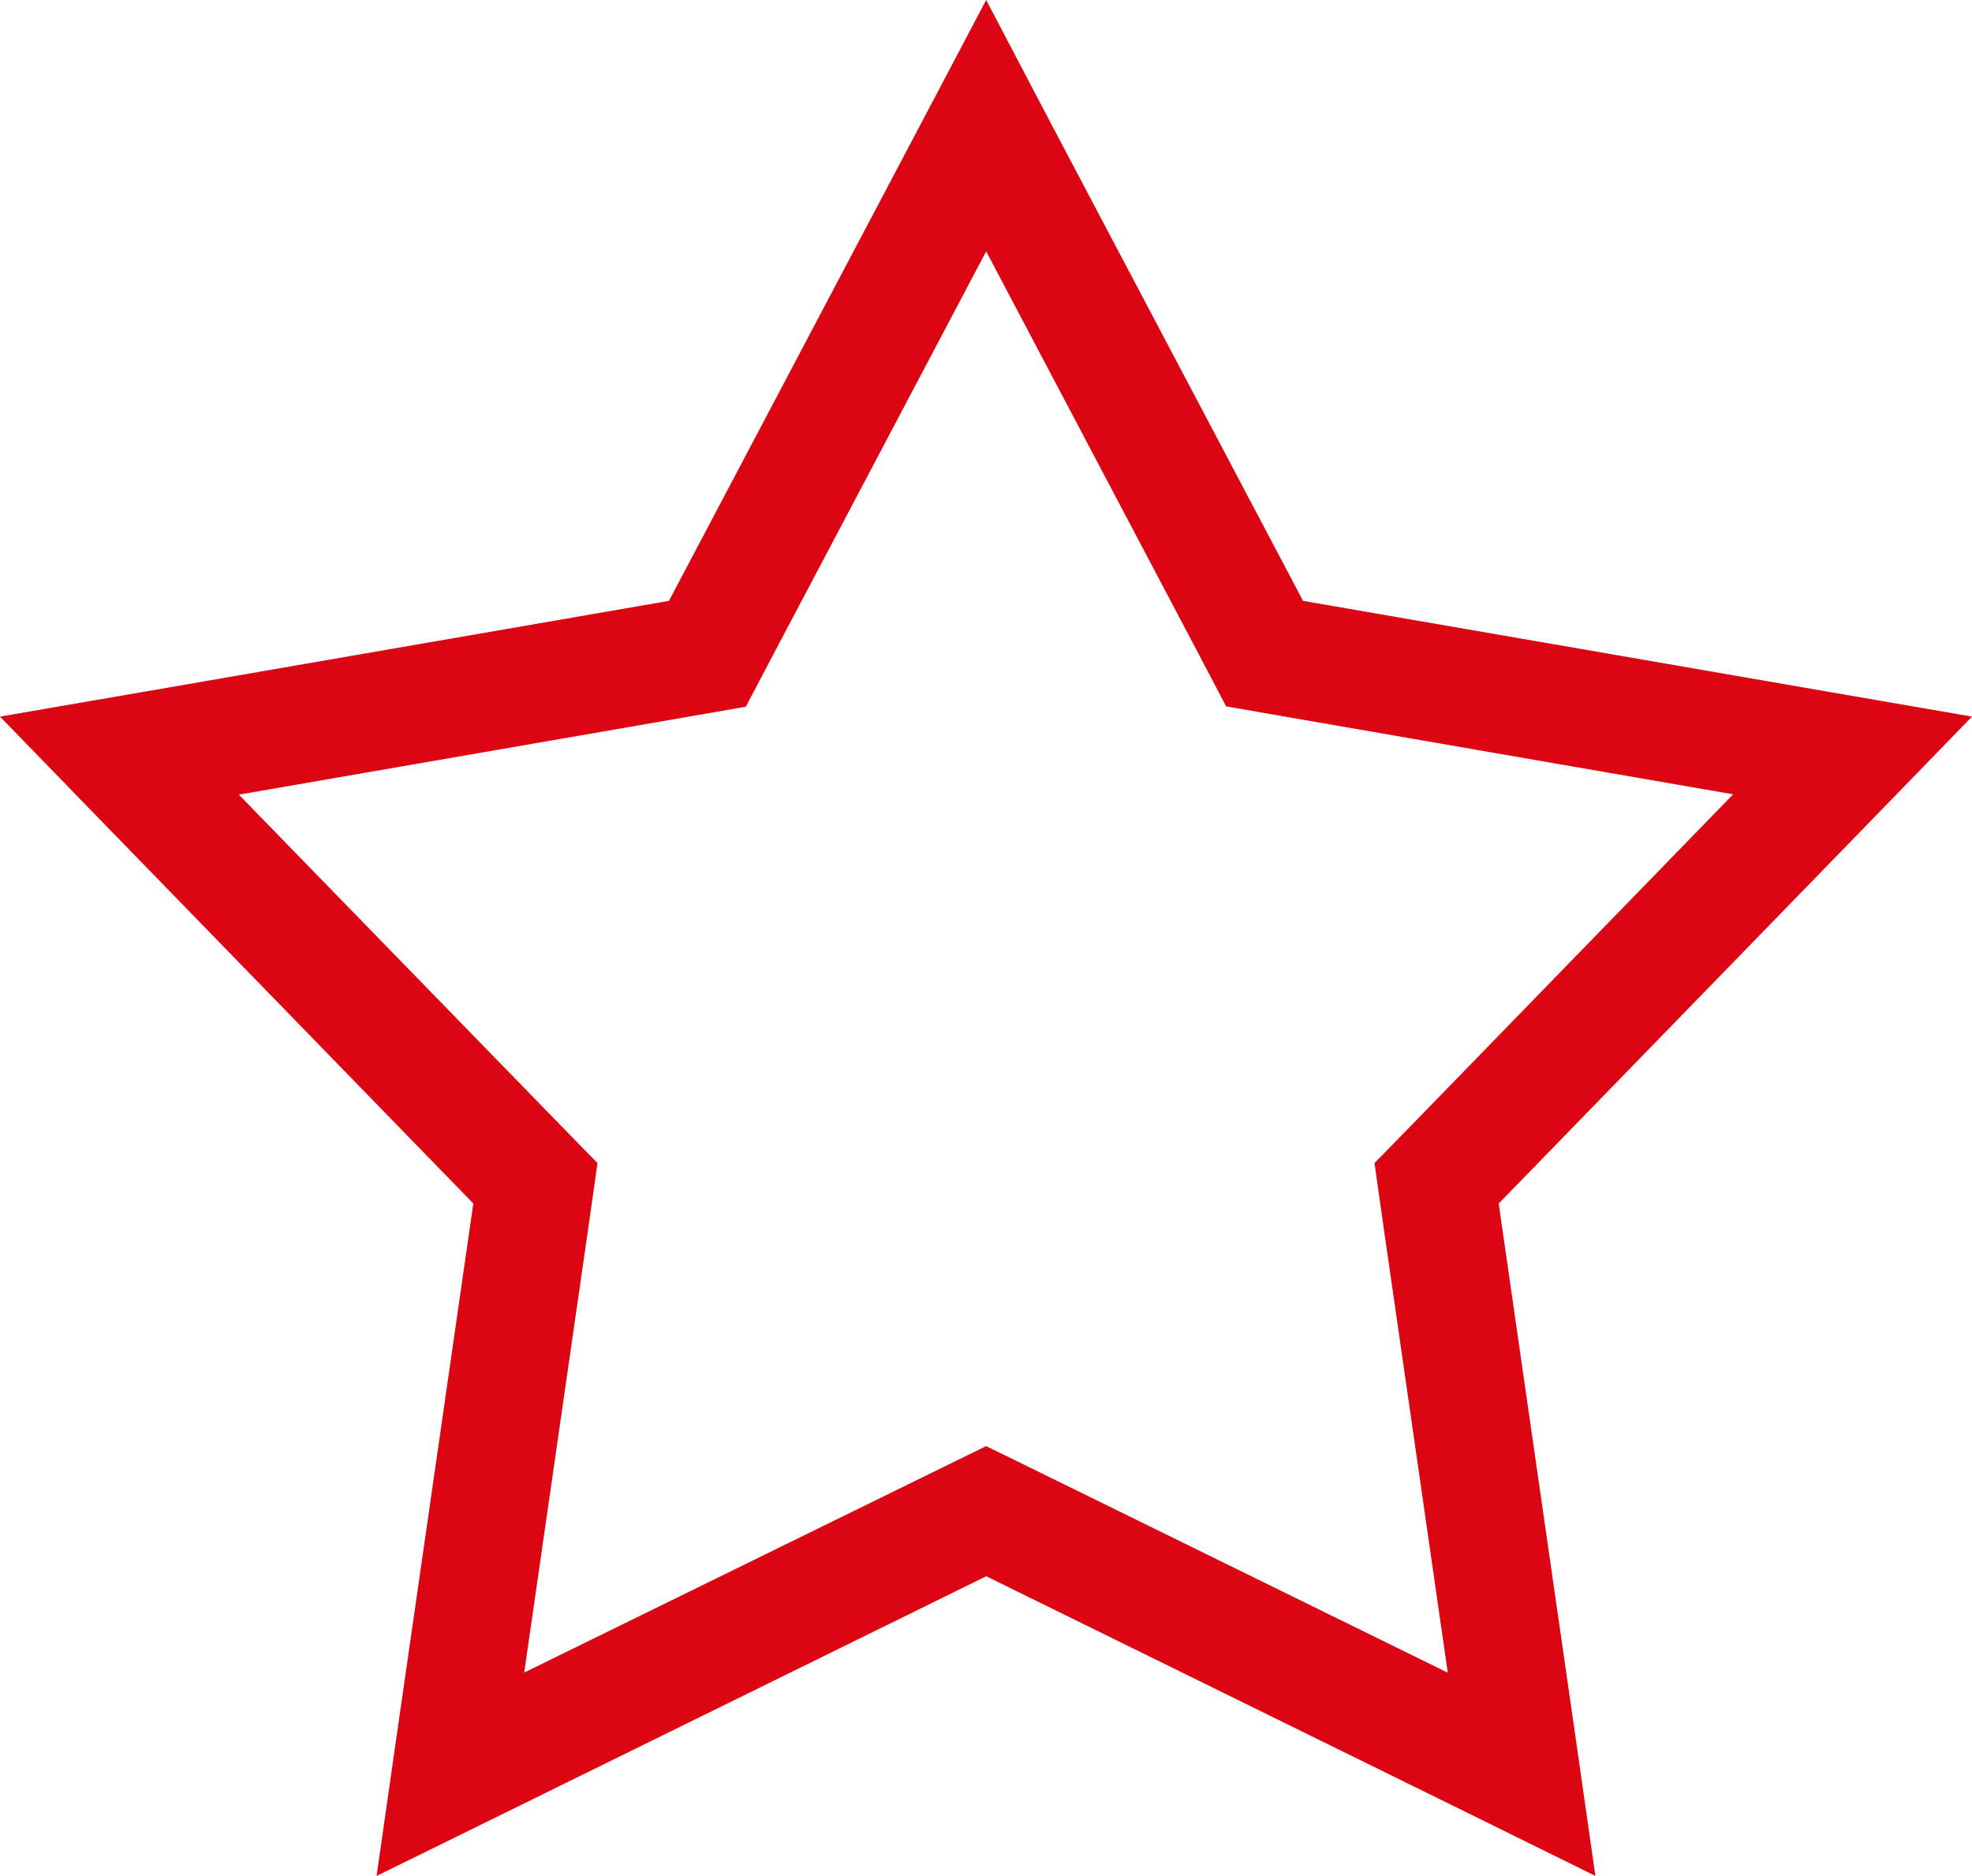 <svg xmlns="http://www.w3.org/2000/svg" width="52.567" height="49.999"><path fill="#dc0613" d="M34.735 16.015 28.046 3.35 26.288 0l-1.767 3.35-6.689 12.665-14.1 2.441L0 19.1l2.637 2.715 9.98 10.263-2.041 14.17L10.039 50l3.4-1.67 12.851-6.318 12.85 6.317L42.528 50l-.537-3.75-2.041-14.171 9.98-10.263 2.637-2.716-3.73-.645ZM46.2 21.171 37.714 29.9 36.64 31l.215 1.523 1.738 12.06-10.928-5.365-1.377-.674-1.377.674-10.937 5.361 1.738-12.06.215-1.519-1.074-1.1-8.486-8.72 12-2.08 1.514-.264.719-1.366L26.288 6.7l5.684 10.77.713 1.357 1.514.264Z"/></svg>